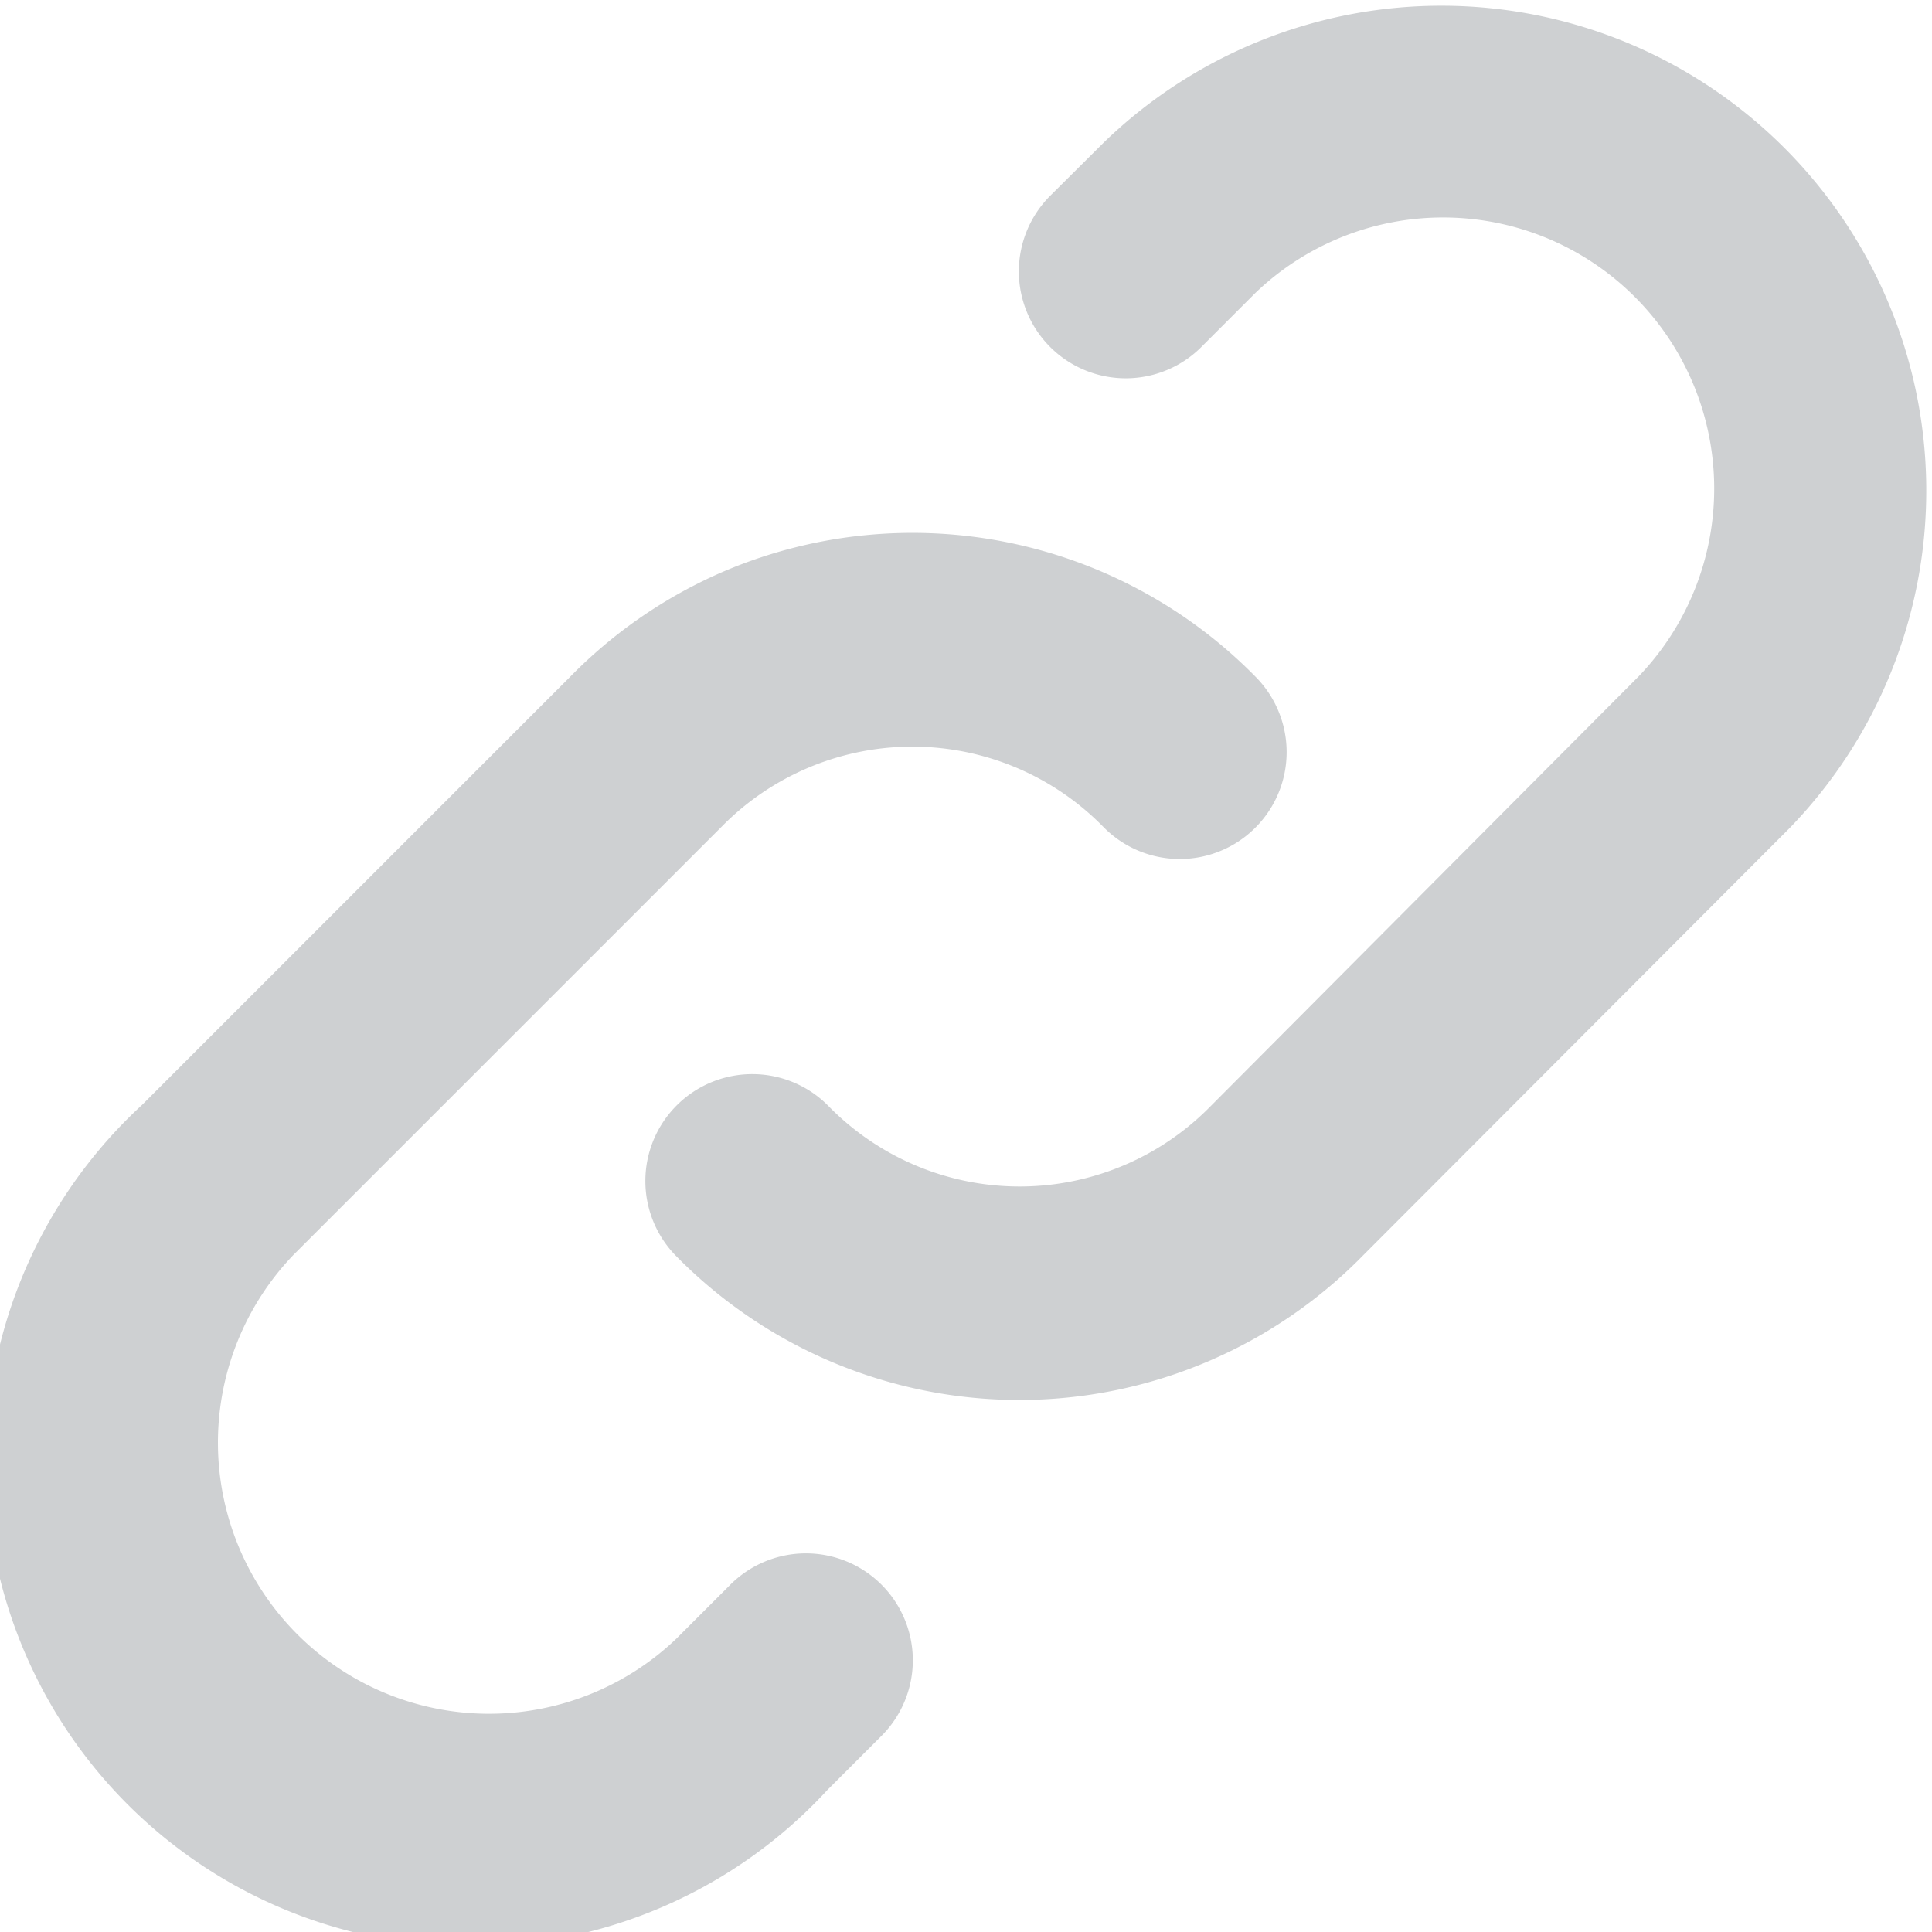 <svg id="グループ_6480" data-name="グループ 6480" xmlns="http://www.w3.org/2000/svg" xmlns:xlink="http://www.w3.org/1999/xlink" width="12" height="12" viewBox="0 0 12 12">
  <defs>
    <clipPath id="clip-path">
      <rect id="長方形_1653" data-name="長方形 1653" width="12" height="12" fill="#ced0d2"/>
    </clipPath>
  </defs>
  <g id="グループ_6480-2" data-name="グループ 6480" clip-path="url(#clip-path)">
    <path id="パス_9570" data-name="パス 9570" d="M131.609.882a3.012,3.012,0,0,1,4.259,4.259L133.214,7.8a2.988,2.988,0,0,1-4.266,0,.664.664,0,1,1,.949-.929,1.66,1.66,0,0,0,2.372,0l0,0L134.929,4.2a1.684,1.684,0,0,0-2.381-2.381l-.332.332a.664.664,0,1,1-.939-.939Z" transform="translate(-124.75)" fill="#ced0d2" fill-rule="evenodd"/>
    <path id="パス_9571" data-name="パス 9571" d="M4.51,106.58a2.988,2.988,0,0,1,3.292.664.664.664,0,1,1-.949.929,1.66,1.66,0,0,0-2.372,0l0,0h0l-2.656,2.656A1.684,1.684,0,0,0,4.2,113.216l.332-.332a.664.664,0,1,1,.939.939l-.332.332A3.012,3.012,0,1,1,.882,109.9l2.654-2.654A2.988,2.988,0,0,1,4.51,106.58Z" transform="translate(0 -103.037)" fill="#ced0d2" fill-rule="evenodd"/>
  </g>
</svg>
